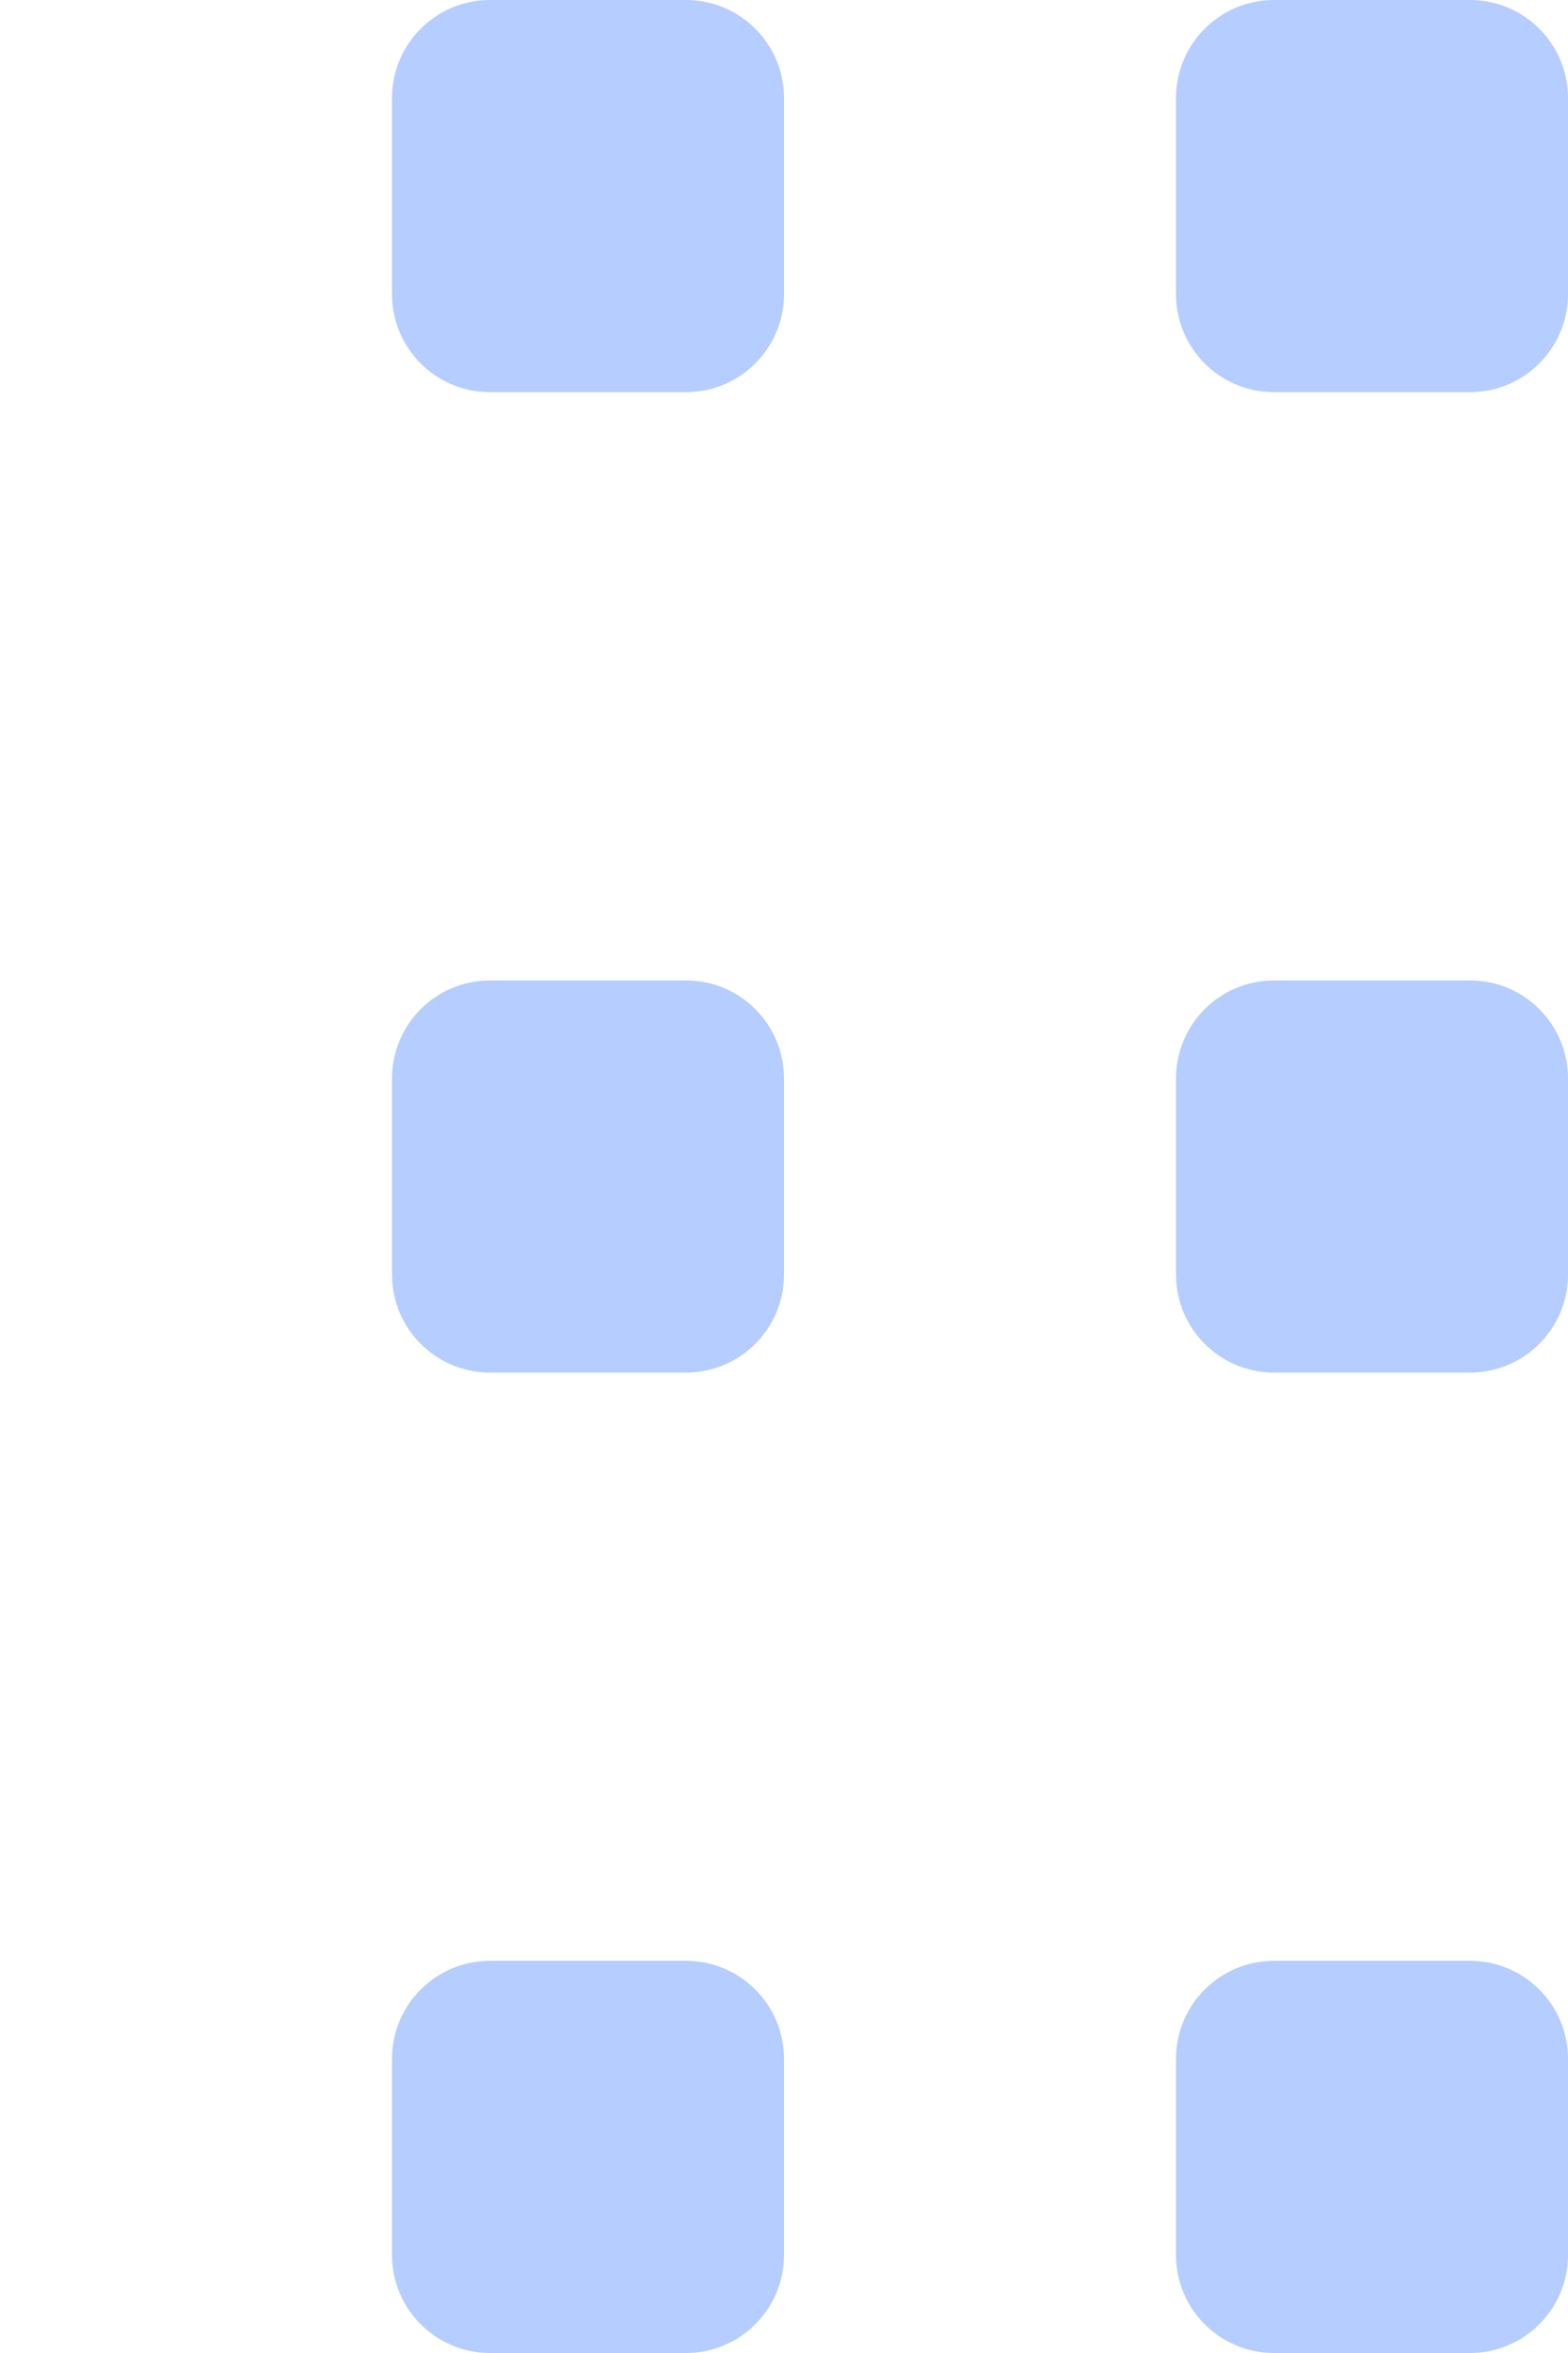 <?xml version="1.0" encoding="UTF-8"?> <svg xmlns="http://www.w3.org/2000/svg" width="64" height="96" viewBox="0 0 64 96" fill="none"> <path fill-rule="evenodd" clip-rule="evenodd" d="M20 0C17.791 0 16 1.791 16 4V12C16 14.209 17.791 16 20 16H28C30.209 16 32 14.209 32 12V4C32 1.791 30.209 0 28 0H20ZM20 40C17.791 40 16 41.791 16 44V52C16 54.209 17.791 56 20 56H28C30.209 56 32 54.209 32 52V44C32 41.791 30.209 40 28 40H20ZM16 84C16 81.791 17.791 80 20 80H28C30.209 80 32 81.791 32 84V92C32 94.209 30.209 96 28 96H20C17.791 96 16 94.209 16 92V84ZM52 0C49.791 0 48 1.791 48 4V12C48 14.209 49.791 16 52 16H60C62.209 16 64 14.209 64 12V4C64 1.791 62.209 0 60 0H52ZM48 44C48 41.791 49.791 40 52 40H60C62.209 40 64 41.791 64 44V52C64 54.209 62.209 56 60 56H52C49.791 56 48 54.209 48 52V44ZM52 80C49.791 80 48 81.791 48 84V92C48 94.209 49.791 96 52 96H60C62.209 96 64 94.209 64 92V84C64 81.791 62.209 80 60 80H52Z" fill="#B5CDFF"></path> </svg> 
